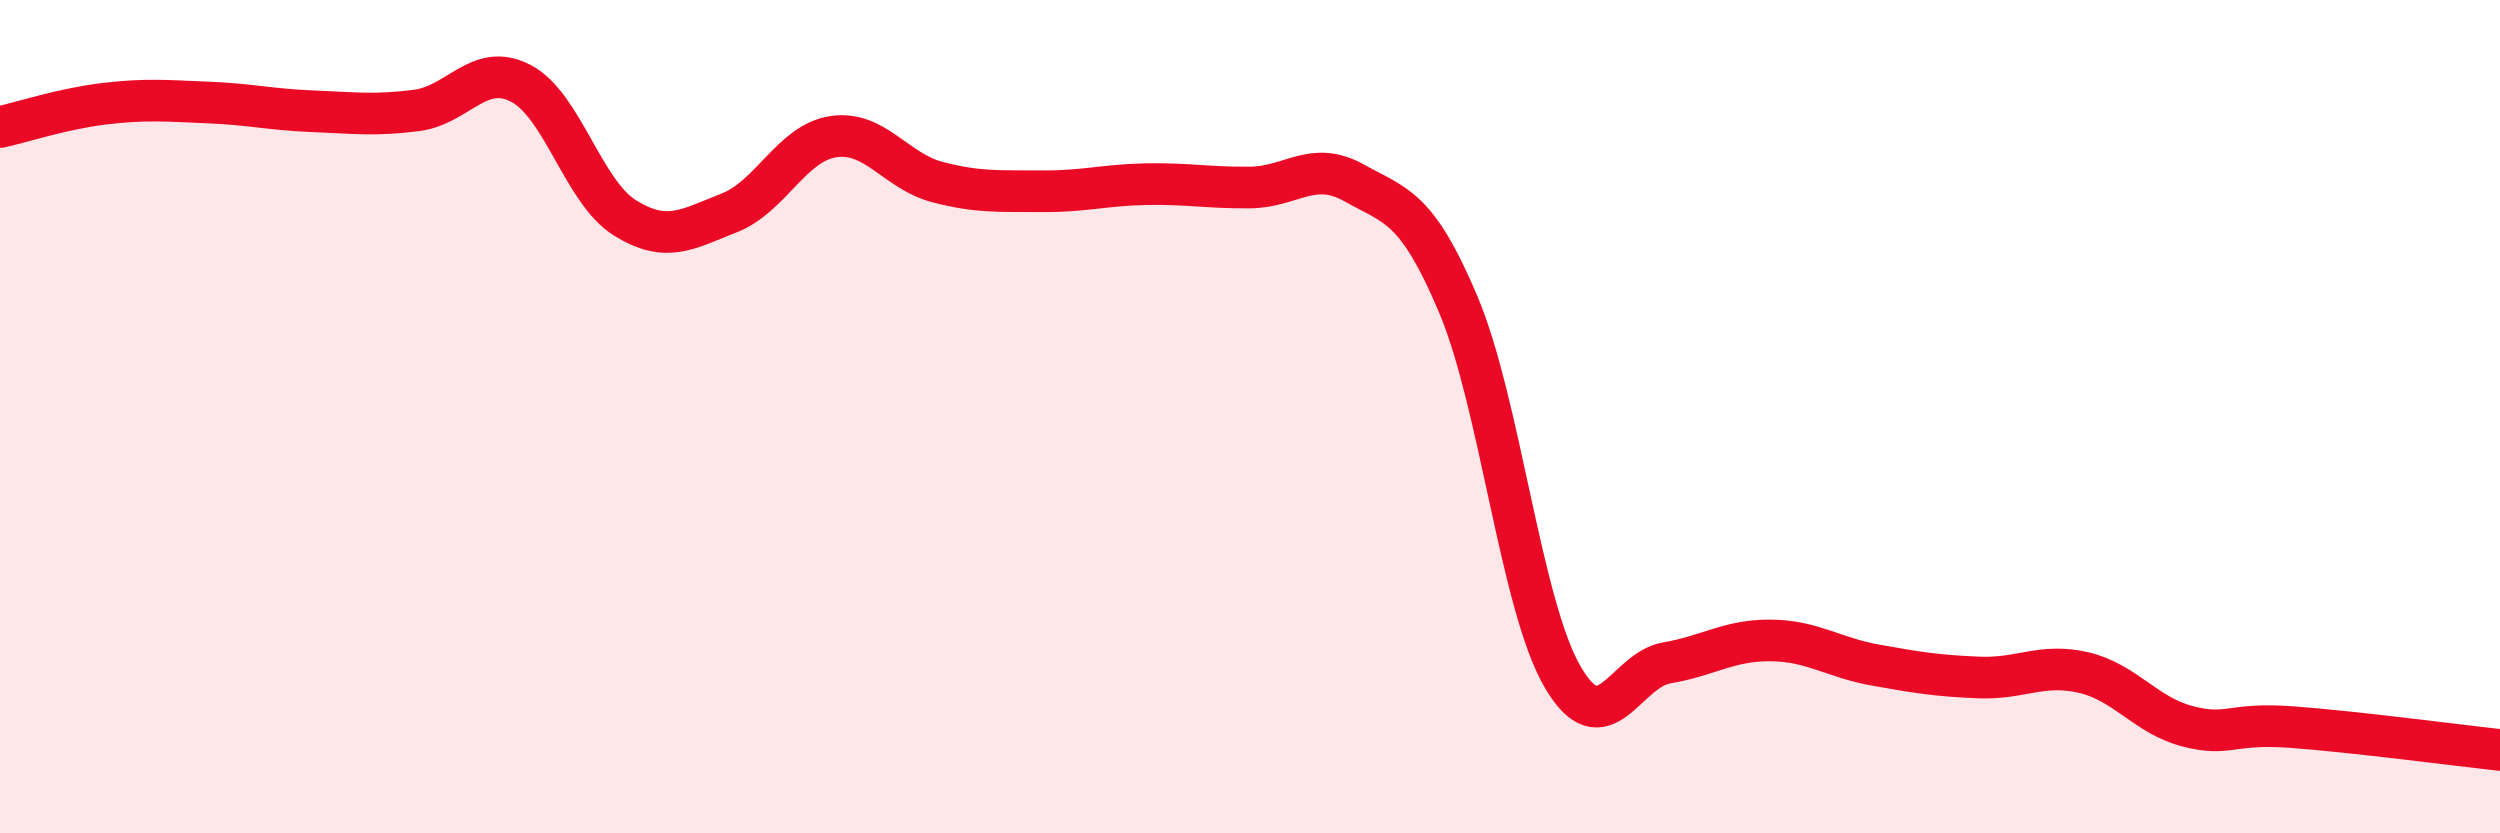 
    <svg width="60" height="20" viewBox="0 0 60 20" xmlns="http://www.w3.org/2000/svg">
      <path
        d="M 0,3.05 C 0.5,2.94 1.5,2.61 2.5,2.49 C 3.5,2.37 4,2.42 5,2.46 C 6,2.5 6.5,2.63 7.5,2.67 C 8.5,2.71 9,2.78 10,2.65 C 11,2.52 11.5,1.48 12.5,2 C 13.5,2.52 14,4.61 15,5.23 C 16,5.85 16.5,5.5 17.5,5.11 C 18.5,4.72 19,3.43 20,3.28 C 21,3.13 21.5,4.11 22.5,4.37 C 23.5,4.63 24,4.58 25,4.59 C 26,4.6 26.5,4.44 27.5,4.42 C 28.5,4.4 29,4.51 30,4.5 C 31,4.49 31.5,3.83 32.5,4.39 C 33.5,4.95 34,4.94 35,7.31 C 36,9.68 36.5,14.52 37.5,16.24 C 38.5,17.96 39,16.08 40,15.91 C 41,15.74 41.5,15.36 42.5,15.37 C 43.5,15.38 44,15.78 45,15.96 C 46,16.14 46.5,16.22 47.5,16.26 C 48.5,16.3 49,15.91 50,16.14 C 51,16.37 51.5,17.17 52.5,17.43 C 53.5,17.69 53.5,17.34 55,17.45 C 56.5,17.56 59,17.89 60,18L60 20L0 20Z"
        fill="#EB0A25"
        opacity="0.1"
        stroke-linecap="round"
        stroke-linejoin="round"
      />
      <path
        d="M 0,3.05 C 0.5,2.94 1.5,2.61 2.5,2.49 C 3.5,2.37 4,2.42 5,2.46 C 6,2.5 6.5,2.63 7.5,2.67 C 8.5,2.71 9,2.78 10,2.65 C 11,2.52 11.5,1.48 12.5,2 C 13.5,2.52 14,4.61 15,5.23 C 16,5.85 16.5,5.5 17.5,5.11 C 18.5,4.72 19,3.43 20,3.28 C 21,3.13 21.5,4.11 22.5,4.37 C 23.5,4.63 24,4.58 25,4.59 C 26,4.6 26.5,4.44 27.5,4.42 C 28.5,4.4 29,4.51 30,4.5 C 31,4.49 31.5,3.83 32.5,4.39 C 33.5,4.95 34,4.94 35,7.31 C 36,9.68 36.5,14.52 37.5,16.24 C 38.5,17.96 39,16.08 40,15.91 C 41,15.74 41.5,15.36 42.5,15.37 C 43.5,15.38 44,15.78 45,15.96 C 46,16.14 46.5,16.22 47.5,16.26 C 48.5,16.3 49,15.91 50,16.14 C 51,16.37 51.5,17.17 52.5,17.43 C 53.5,17.69 53.5,17.34 55,17.45 C 56.5,17.56 59,17.89 60,18"
        stroke="#EB0A25"
        stroke-width="1"
        fill="none"
        stroke-linecap="round"
        stroke-linejoin="round"
      />
    </svg>
  